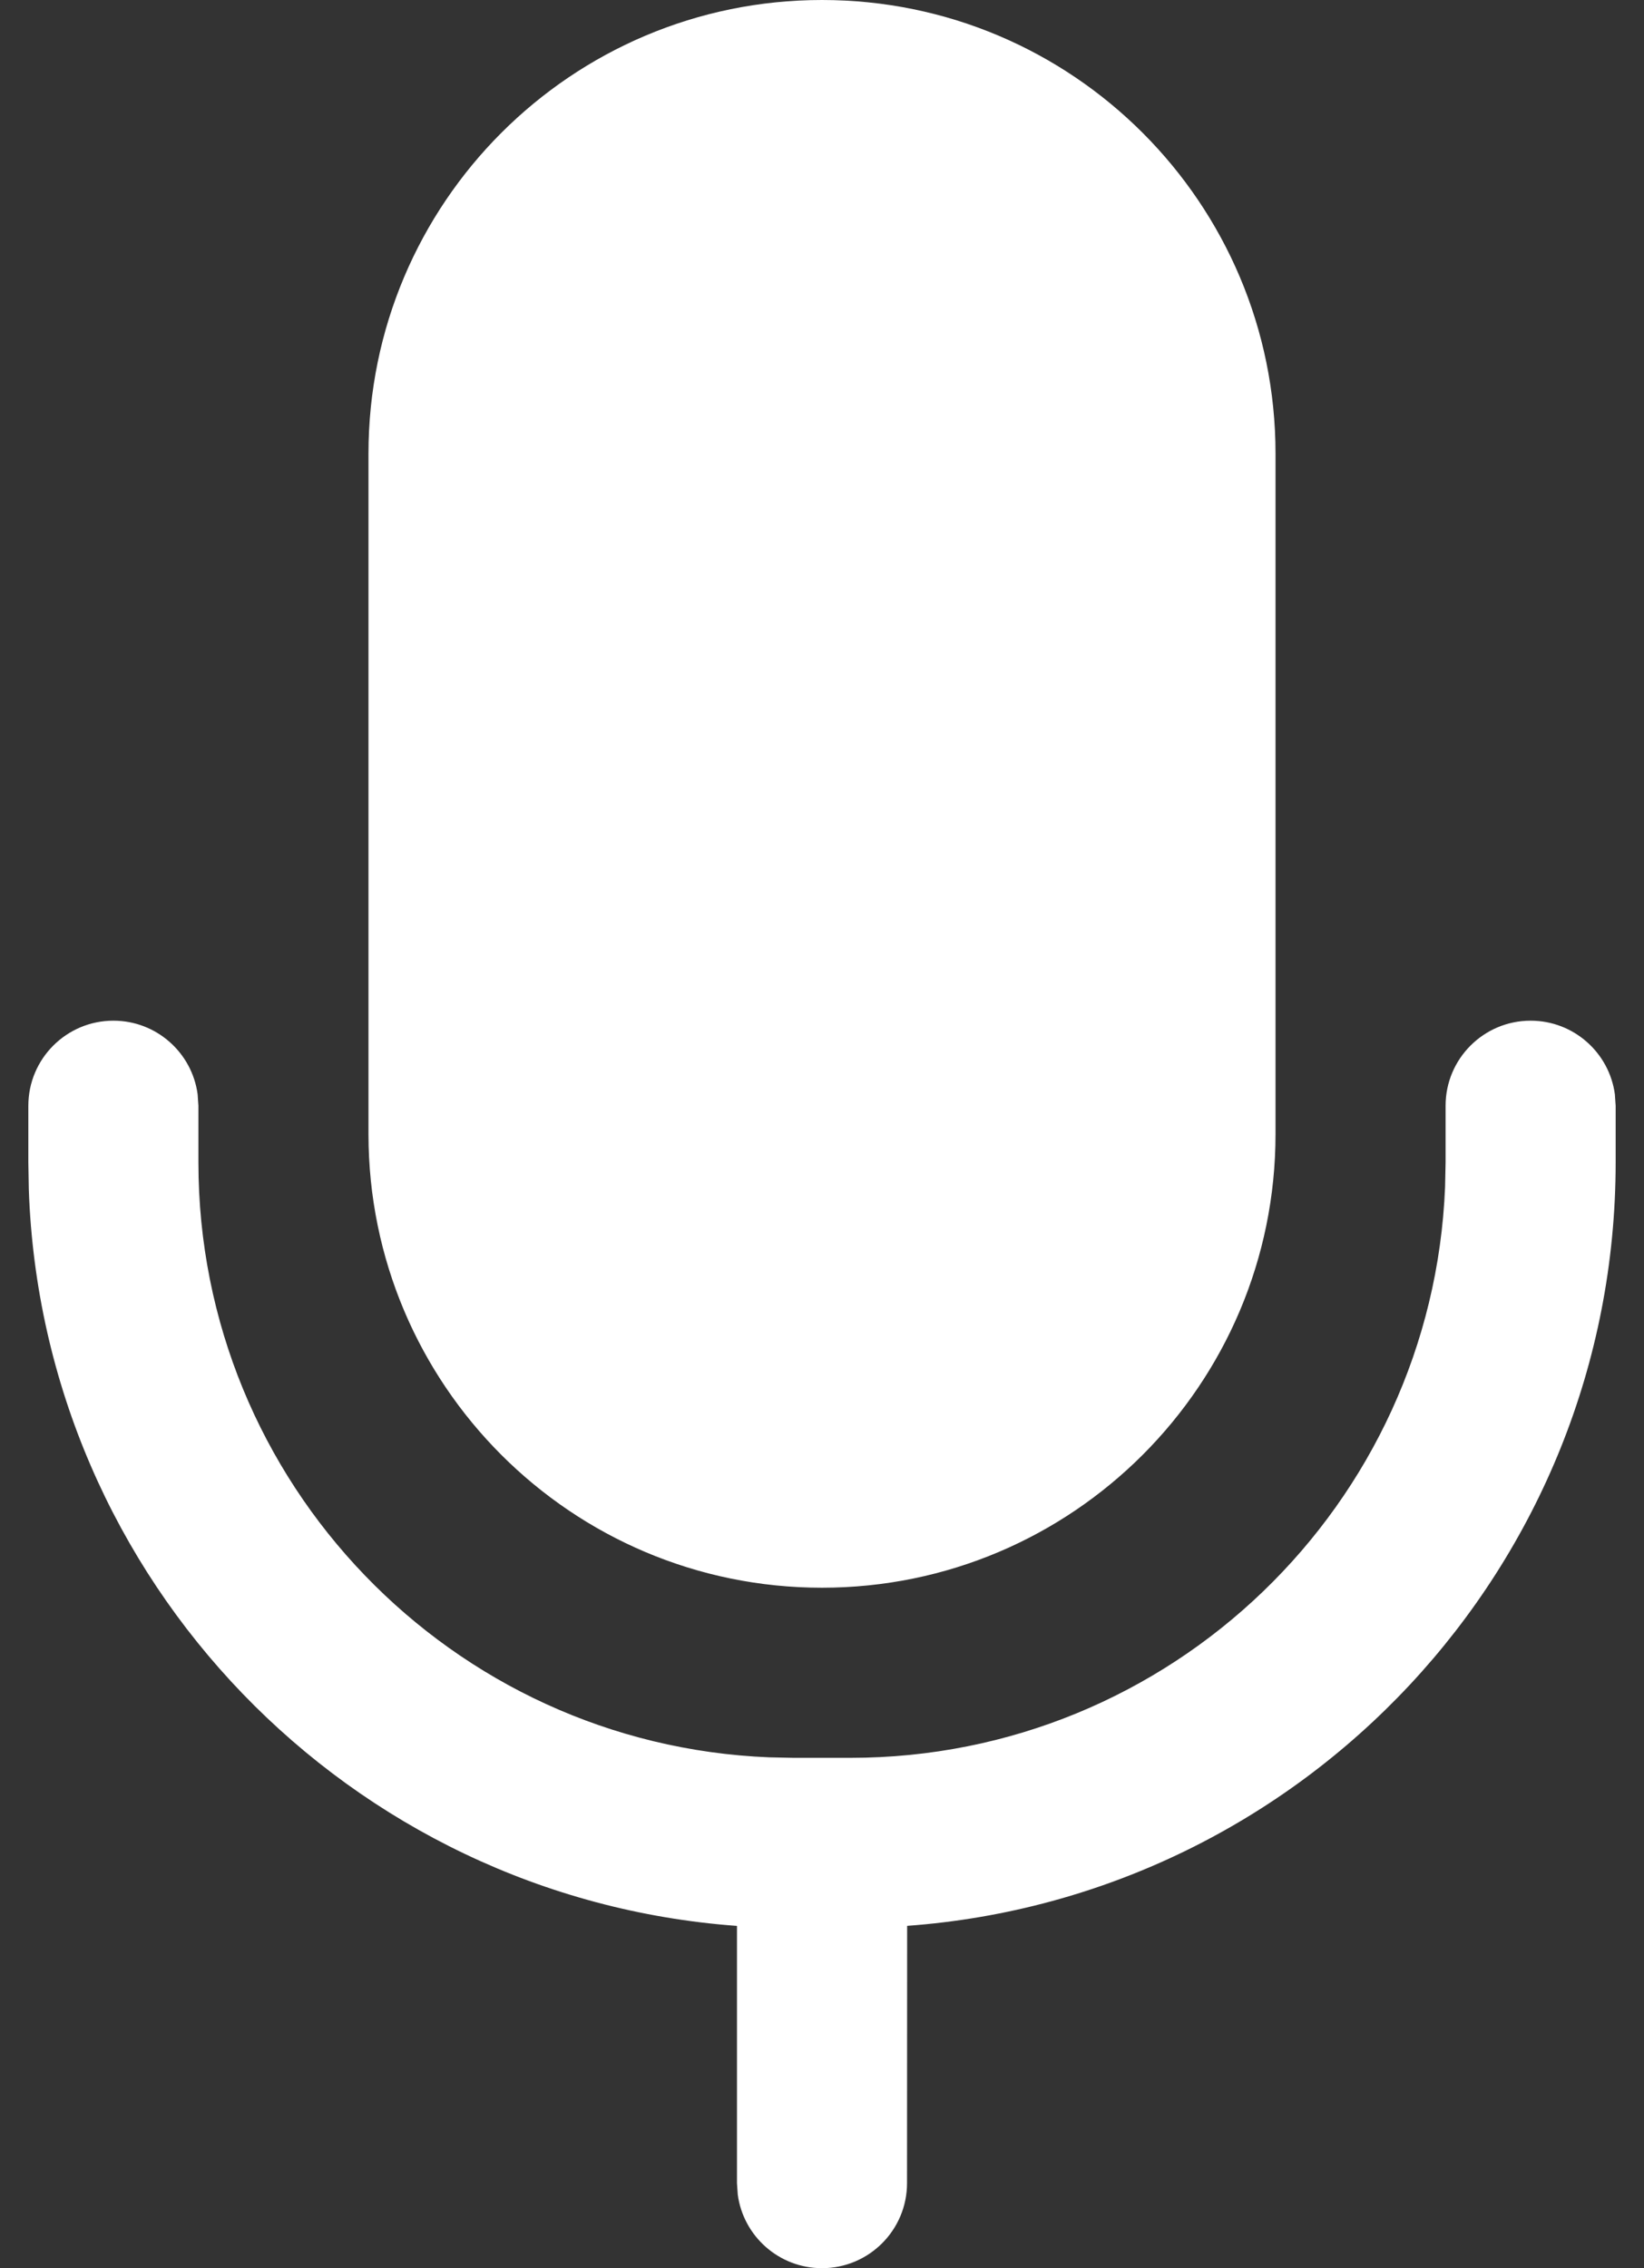 <svg width="29" height="40" viewBox="0 0 29 40" fill="none" xmlns="http://www.w3.org/2000/svg">
<rect x="0" y="0" width="29" height="40" fill="#333333" stroke="none"/>
<path d="M27 18C27.759 18 28.387 18.564 28.486 19.297L28.5 19.5V20.5C28.5 27.619 22.99 33.451 16.002 33.963L16 38.5C16 39.328 15.328 40 14.5 40C13.741 40 13.113 39.436 13.014 38.703L13 38.5L13 33.964C6.166 33.463 0.746 27.876 0.508 20.973L0.5 20.5V19.5C0.5 18.672 1.172 18 2 18C2.759 18 3.387 18.564 3.486 19.297L3.5 19.5V20.5C3.5 26.154 7.969 30.764 13.567 30.991L14 31H15C20.654 31 25.264 26.531 25.491 20.933L25.5 20.5V19.5C25.5 18.672 26.172 18 27 18ZM14.5 0C18.918 0 22.5 3.582 22.5 8V20C22.5 24.418 18.918 28 14.5 28C10.082 28 6.5 24.418 6.5 20V8C6.5 3.582 10.082 0 14.5 0Z" fill="white"/>
</svg>
